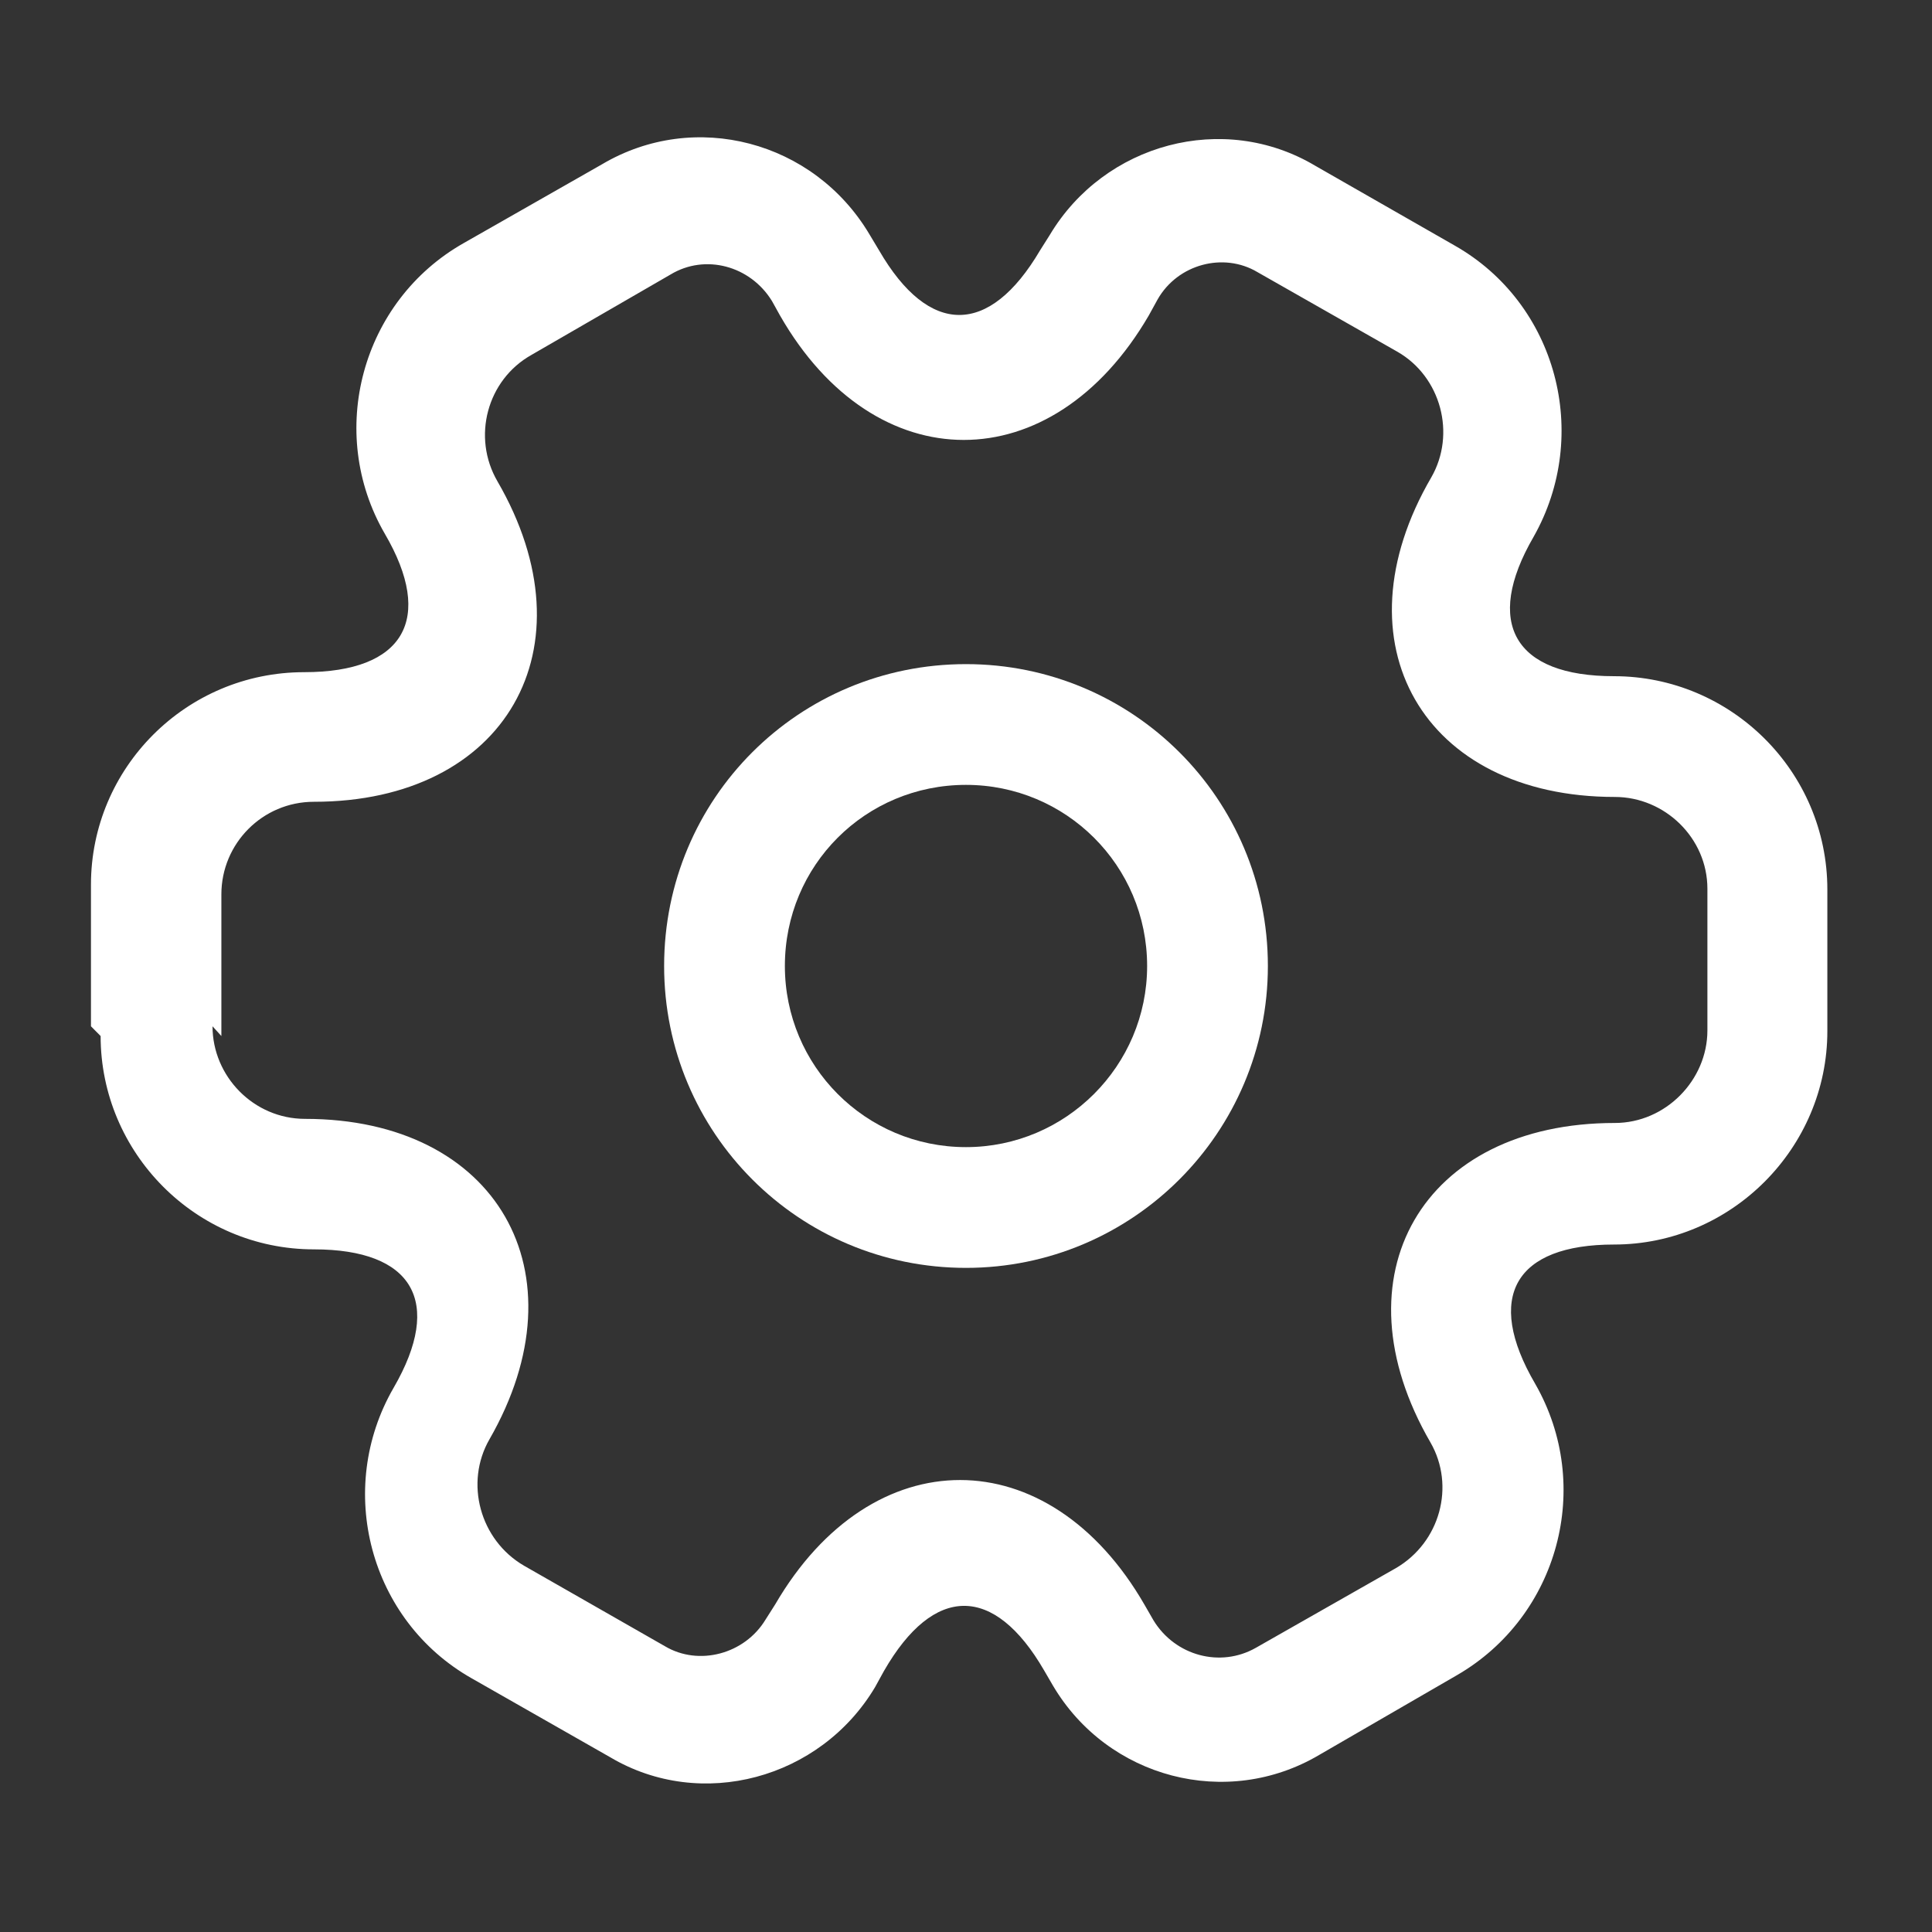 <svg width="24" height="24" viewBox="0 0 24 24" fill="none" xmlns="http://www.w3.org/2000/svg">
<rect x="0" y="0" width="24" height="24" fill="#333333" stroke="none"/>
<g id="Frame">
<g id="Group">
<path id="Vector" d="M12 15.75C14.07 15.75 15.75 14.07 15.75 12C15.75 9.92 14.07 8.25 12 8.25C9.92 8.25 8.25 9.92 8.25 12C8.25 14.07 9.92 15.75 12 15.75ZM12 14.25C10.75 14.25 9.75 13.24 9.75 12C9.75 10.75 10.75 9.75 12 9.75C13.24 9.75 14.25 10.75 14.25 12C14.25 13.24 13.24 14.25 12 14.25Z" fill="white"/>
<path id="Vector_2" d="M2.75 12.87V11.11C2.75 10.479 3.26 9.96 3.9 9.96C6.28 9.96 7.38 8.05 6.18 5.98C5.86 5.43 6.05 4.72 6.6 4.41L8.33 3.41C8.76 3.15 9.32 3.3 9.59 3.74L9.69 3.92C10.87 5.98 13.07 5.98 14.27 3.92L14.38 3.72C14.63 3.28 15.2 3.13 15.62 3.38L17.36 4.37C17.9 4.68 18.09 5.39 17.78 5.93C16.58 7.99 17.68 9.9 20.06 9.9C20.68 9.9 21.21 10.409 21.21 11.04V12.8C21.21 13.419 20.69 13.95 20.06 13.95C17.67 13.95 16.57 15.85 17.77 17.919C18.08 18.459 17.89 19.16 17.34 19.48L15.6 20.47C15.16 20.72 14.6 20.57 14.33 20.13L14.22 19.939C13.03 17.869 10.83 17.869 9.63 19.93L9.51 20.119C9.25 20.549 8.68 20.7 8.26 20.45L6.51 19.45C5.96 19.13 5.77 18.419 6.08 17.88C7.27 15.809 6.17 13.899 3.79 13.899C3.15 13.899 2.64 13.37 2.64 12.749L2.75 12.87ZM1.25 12.87C1.25 14.319 2.43 15.52 3.9 15.52C5.13 15.52 5.51 16.169 4.89 17.239C4.16 18.5 4.59 20.13 5.86 20.849L7.58 21.829C8.71 22.5 10.19 22.099 10.87 20.959L10.98 20.759C11.6 19.68 12.35 19.68 12.97 20.75L13.08 20.939C13.76 22.09 15.24 22.48 16.39 21.799L18.1 20.809C19.36 20.079 19.8 18.459 19.07 17.189C18.44 16.11 18.82 15.46 20.05 15.46C21.51 15.46 22.7 14.259 22.7 12.809V11.05C22.7 9.58 21.5 8.4 20.05 8.4C18.81 8.4 18.43 7.74 19.05 6.67C19.77 5.4 19.34 3.77 18.07 3.05L16.34 2.06C15.2 1.38 13.72 1.78 13.04 2.92L12.92 3.11C12.29 4.18 11.54 4.18 10.92 3.11L10.8 2.91C10.11 1.75 8.63 1.36 7.48 2.04L5.76 3.02C4.49 3.74 4.05 5.37 4.78 6.63C5.4 7.69 5.02 8.35 3.78 8.35C2.31 8.35 1.13 9.54 1.13 10.989V12.749L1.25 12.87Z" fill="white"/>
</g>
</g>
</svg>
